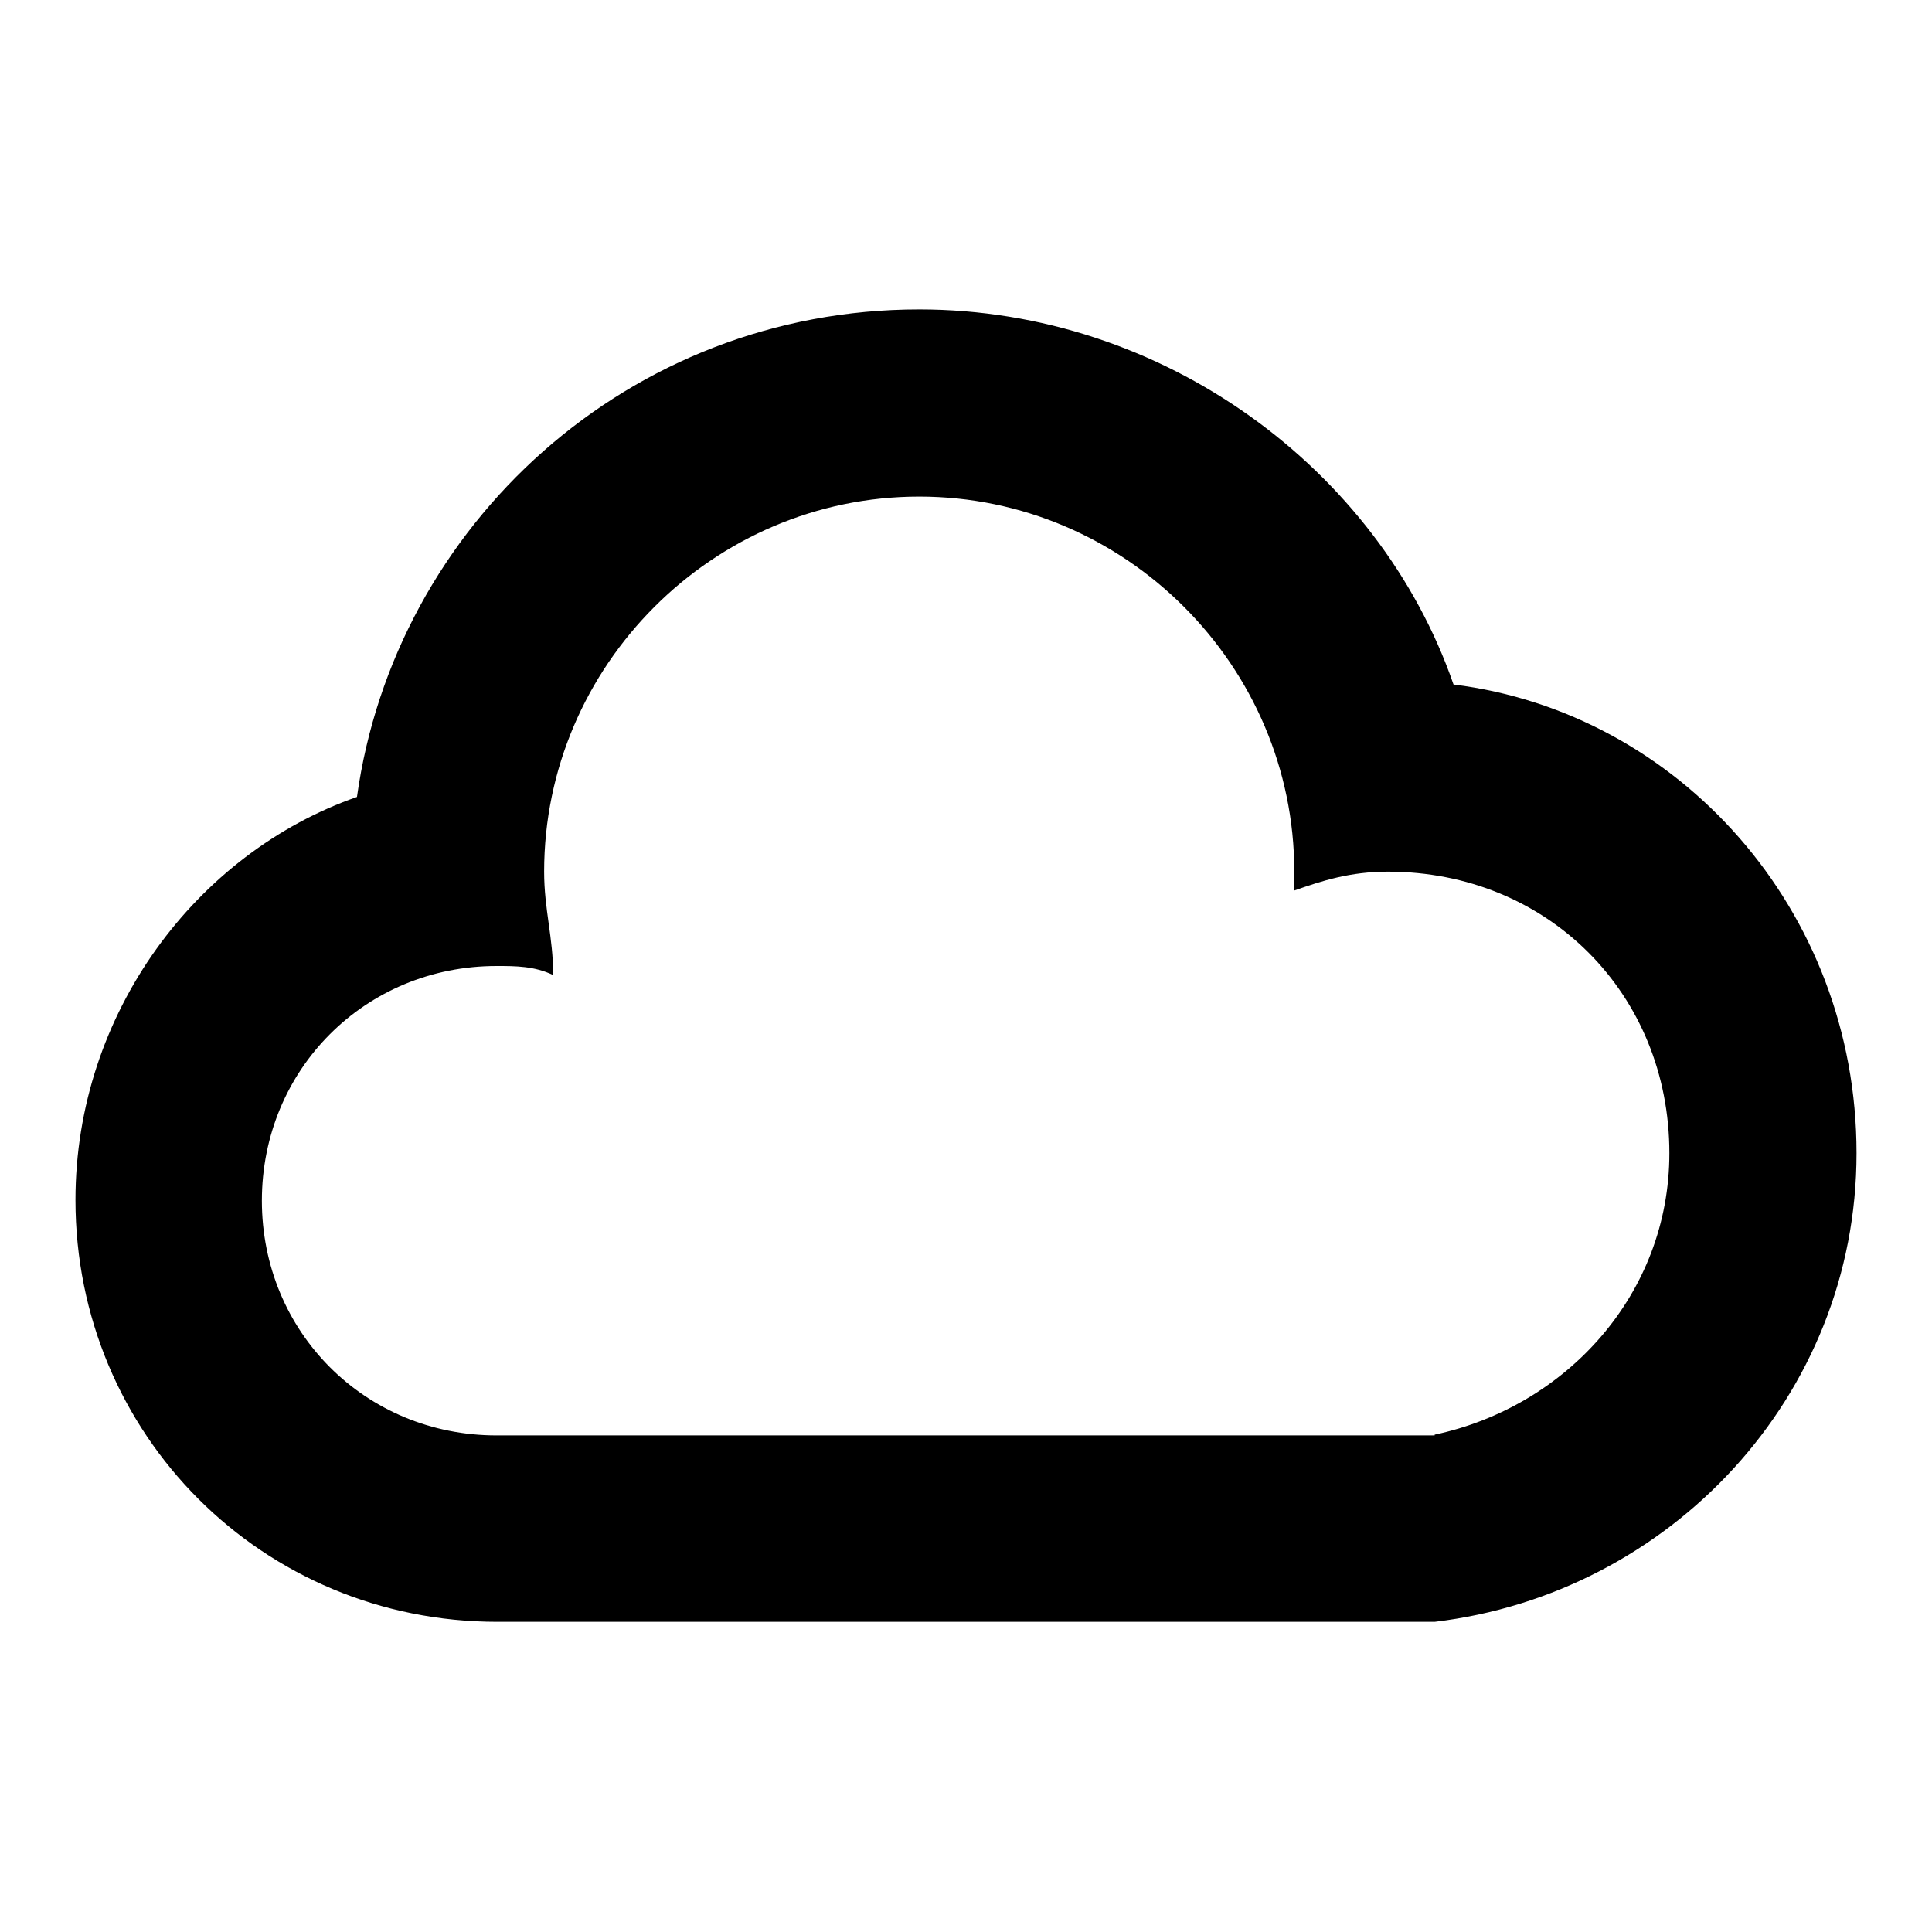 <?xml version="1.0" encoding="utf-8"?>
<!-- Svg Vector Icons : http://www.onlinewebfonts.com/icon -->
<!DOCTYPE svg PUBLIC "-//W3C//DTD SVG 1.1//EN" "http://www.w3.org/Graphics/SVG/1.1/DTD/svg11.dtd">
<svg version="1.1" xmlns="http://www.w3.org/2000/svg" xmlns:xlink="http://www.w3.org/1999/xlink" x="0px" y="0px" viewBox="0 0 256 256" enable-background="new 0 0 256 256" xml:space="preserve">
<g> <path fill="#000000" d="M190.1,190.1c17.4-3.7,31.1-18.6,31.1-37.3c0-21.1-16.1-37.3-37.3-37.3c-5,0-8.7,1.2-12.4,2.5v-2.5 c0-27.3-22.4-49.7-49.7-49.7c-27.3,0-49.7,22.4-49.7,49.7c0,5,1.2,8.7,1.2,13.7c-2.5-1.2-5-1.2-7.5-1.2 c-17.4,0-31.1,13.7-31.1,31.1c0,17.4,13.7,31.1,31.1,31.1H190.1L190.1,190.1z M190.1,214.9H65.9c-31.1,0-55.9-24.8-55.9-55.9 c0-24.8,16.1-46,37.3-53.4c5-36,36-64.6,74.5-64.6c32.3,0,60.9,21.1,70.8,49.7c29.8,3.7,53.4,29.8,53.4,62.1 C246,185.1,221.2,211.2,190.1,214.9z"/></g>
</svg>